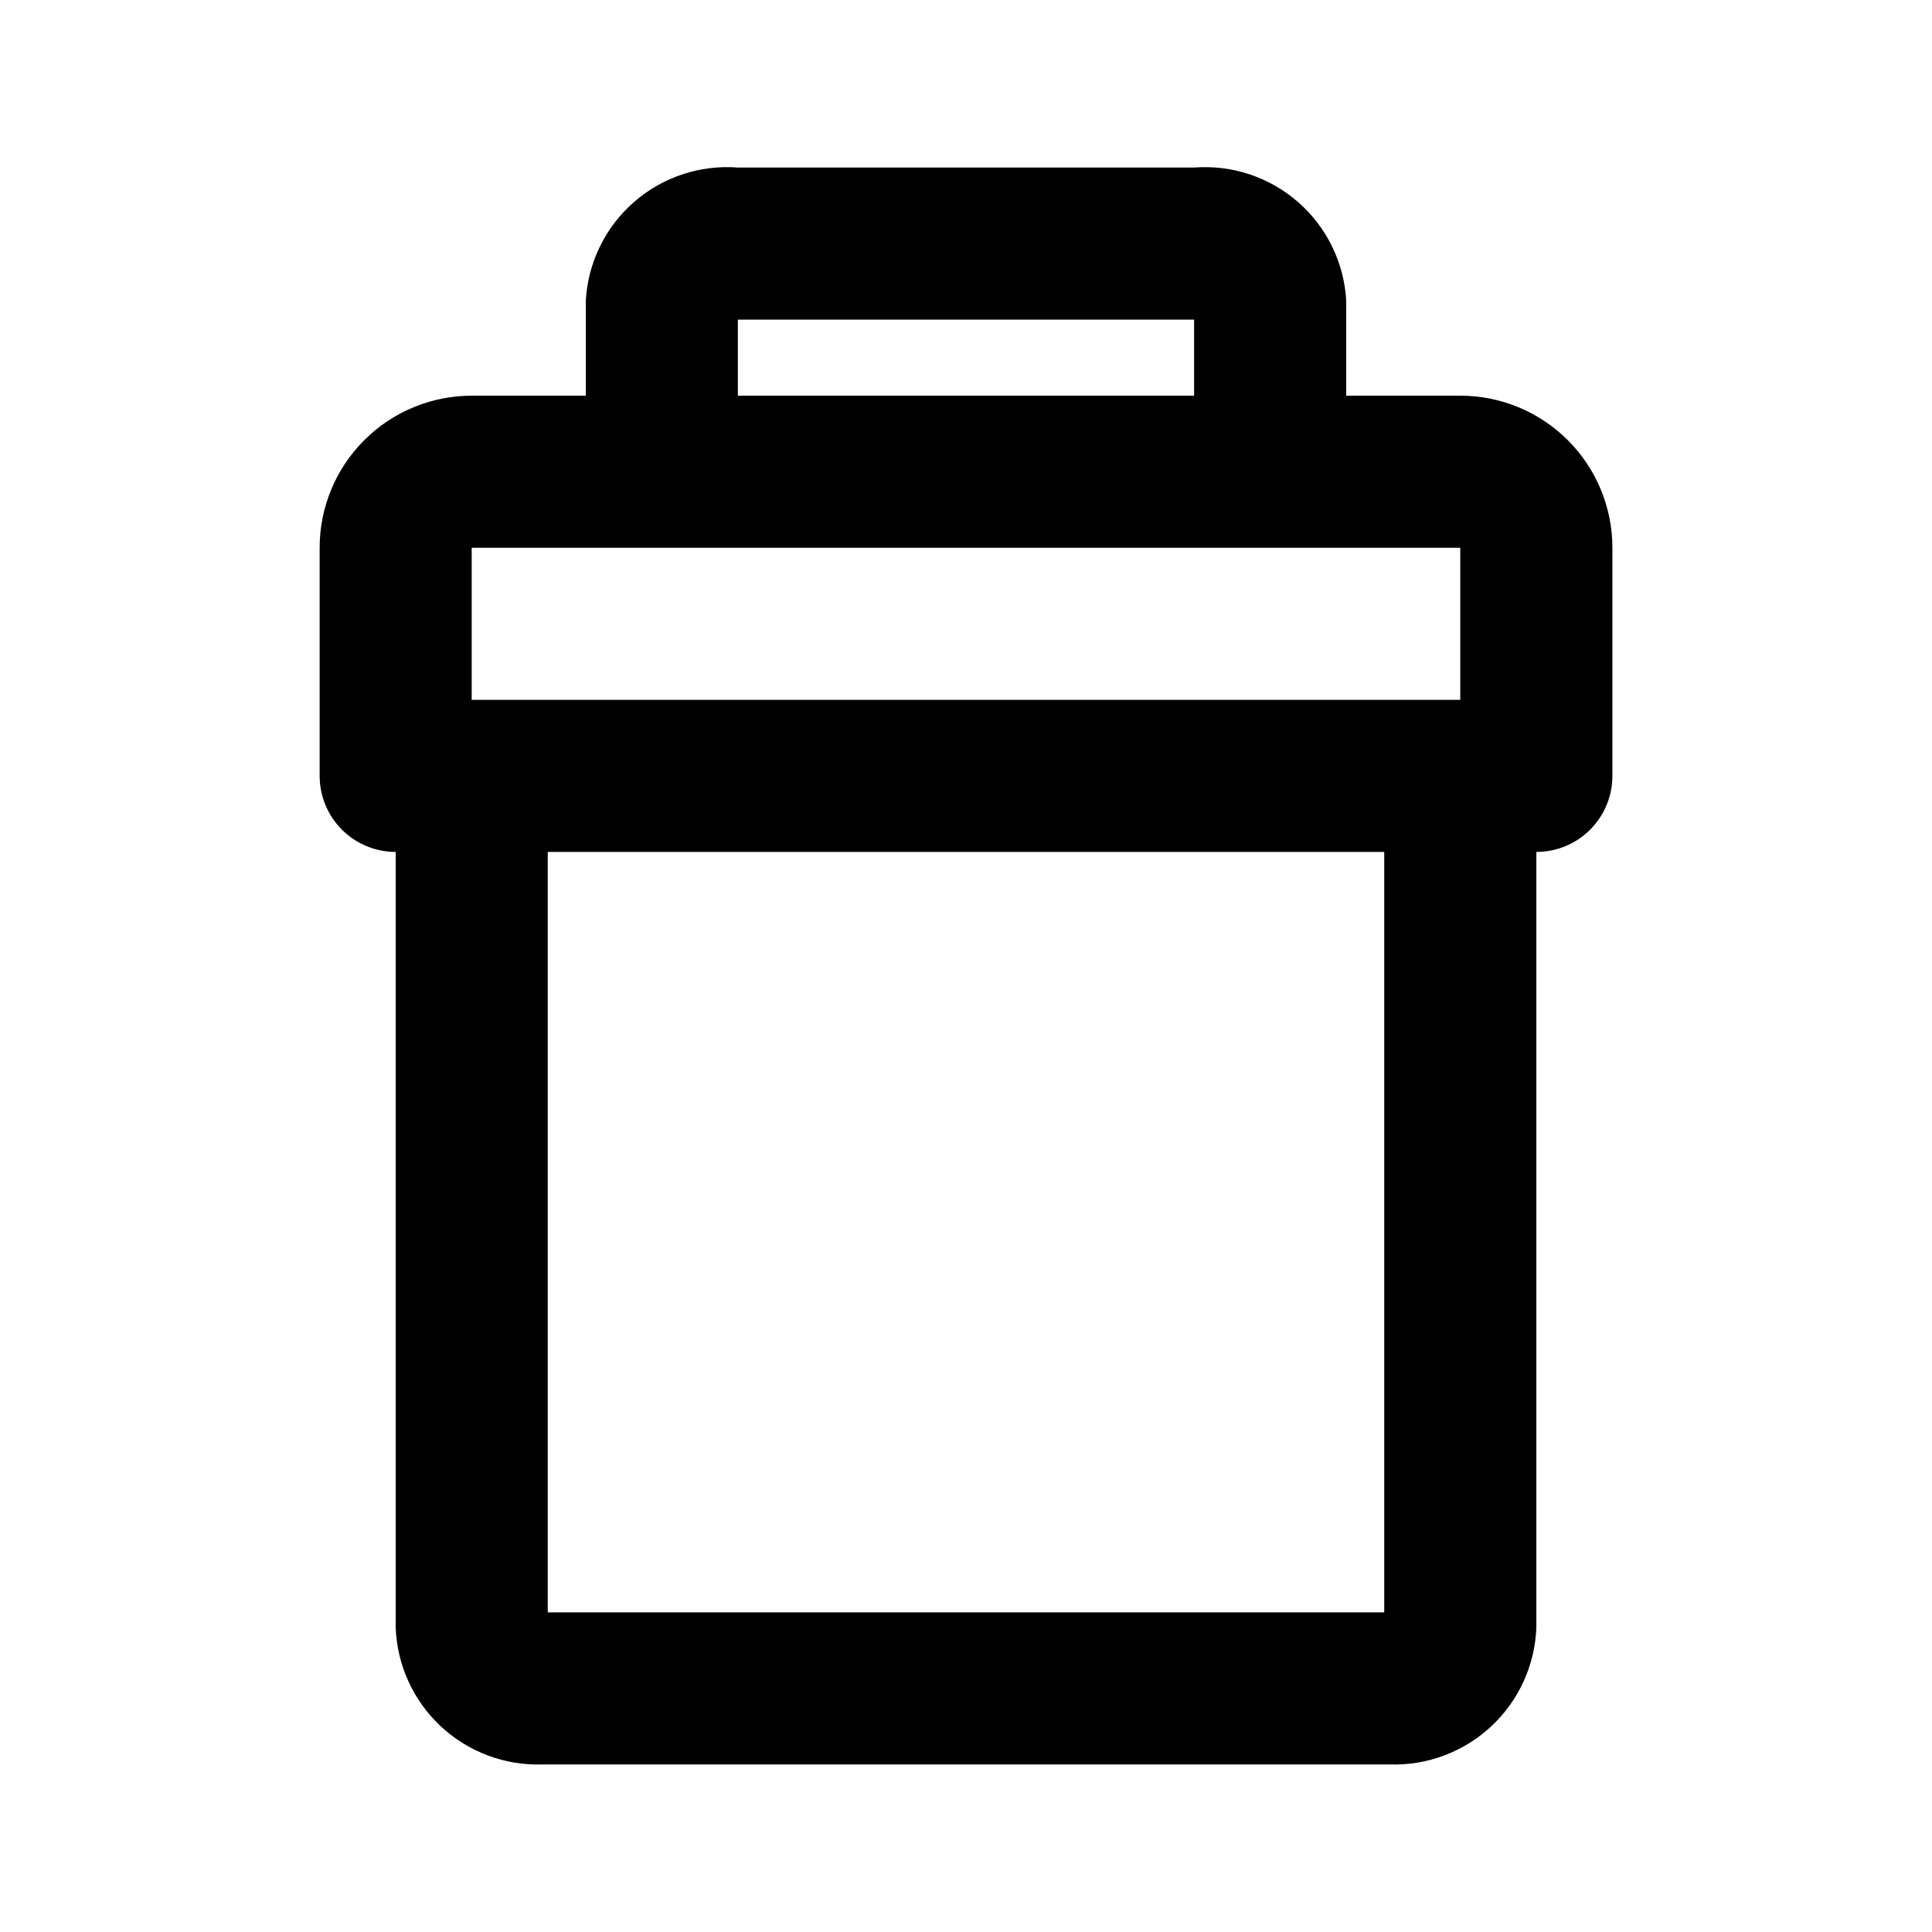 <?xml version="1.0" encoding="UTF-8"?>
<!-- Uploaded to: ICON Repo, www.svgrepo.com, Generator: ICON Repo Mixer Tools -->
<svg fill="#000000" width="800px" height="800px" version="1.1" viewBox="144 144 512 512" xmlns="http://www.w3.org/2000/svg">
 <path d="m530.99 248.86h-30.227v-25.191c-0.566-10.059-5.16-19.469-12.742-26.102-7.582-6.637-17.52-9.938-27.562-9.164h-120.91c-10.047-0.773-19.98 2.527-27.566 9.164-7.582 6.633-12.176 16.043-12.738 26.102v25.191h-30.23c-10.688 0-20.941 4.246-28.5 11.805-7.559 7.559-11.805 17.812-11.805 28.5v60.457c0 5.344 2.125 10.473 5.902 14.25 3.781 3.781 8.906 5.902 14.25 5.902v205.55c0.367 9.961 4.668 19.371 11.957 26.168 7.289 6.801 16.977 10.434 26.938 10.105h224.5c9.965 0.328 19.648-3.305 26.938-10.105 7.289-6.797 11.59-16.207 11.957-26.168v-205.55c5.344 0 10.473-2.121 14.25-5.902 3.781-3.777 5.902-8.906 5.902-14.25v-60.457c0-10.688-4.246-20.941-11.805-28.5-7.559-7.559-17.809-11.805-28.5-11.805zm-191.45-20.152h120.91v20.152h-120.91zm-70.535 60.457h261.98v40.305h-261.98zm241.83 282.13h-221.68v-201.52h221.68z"/>
</svg>
